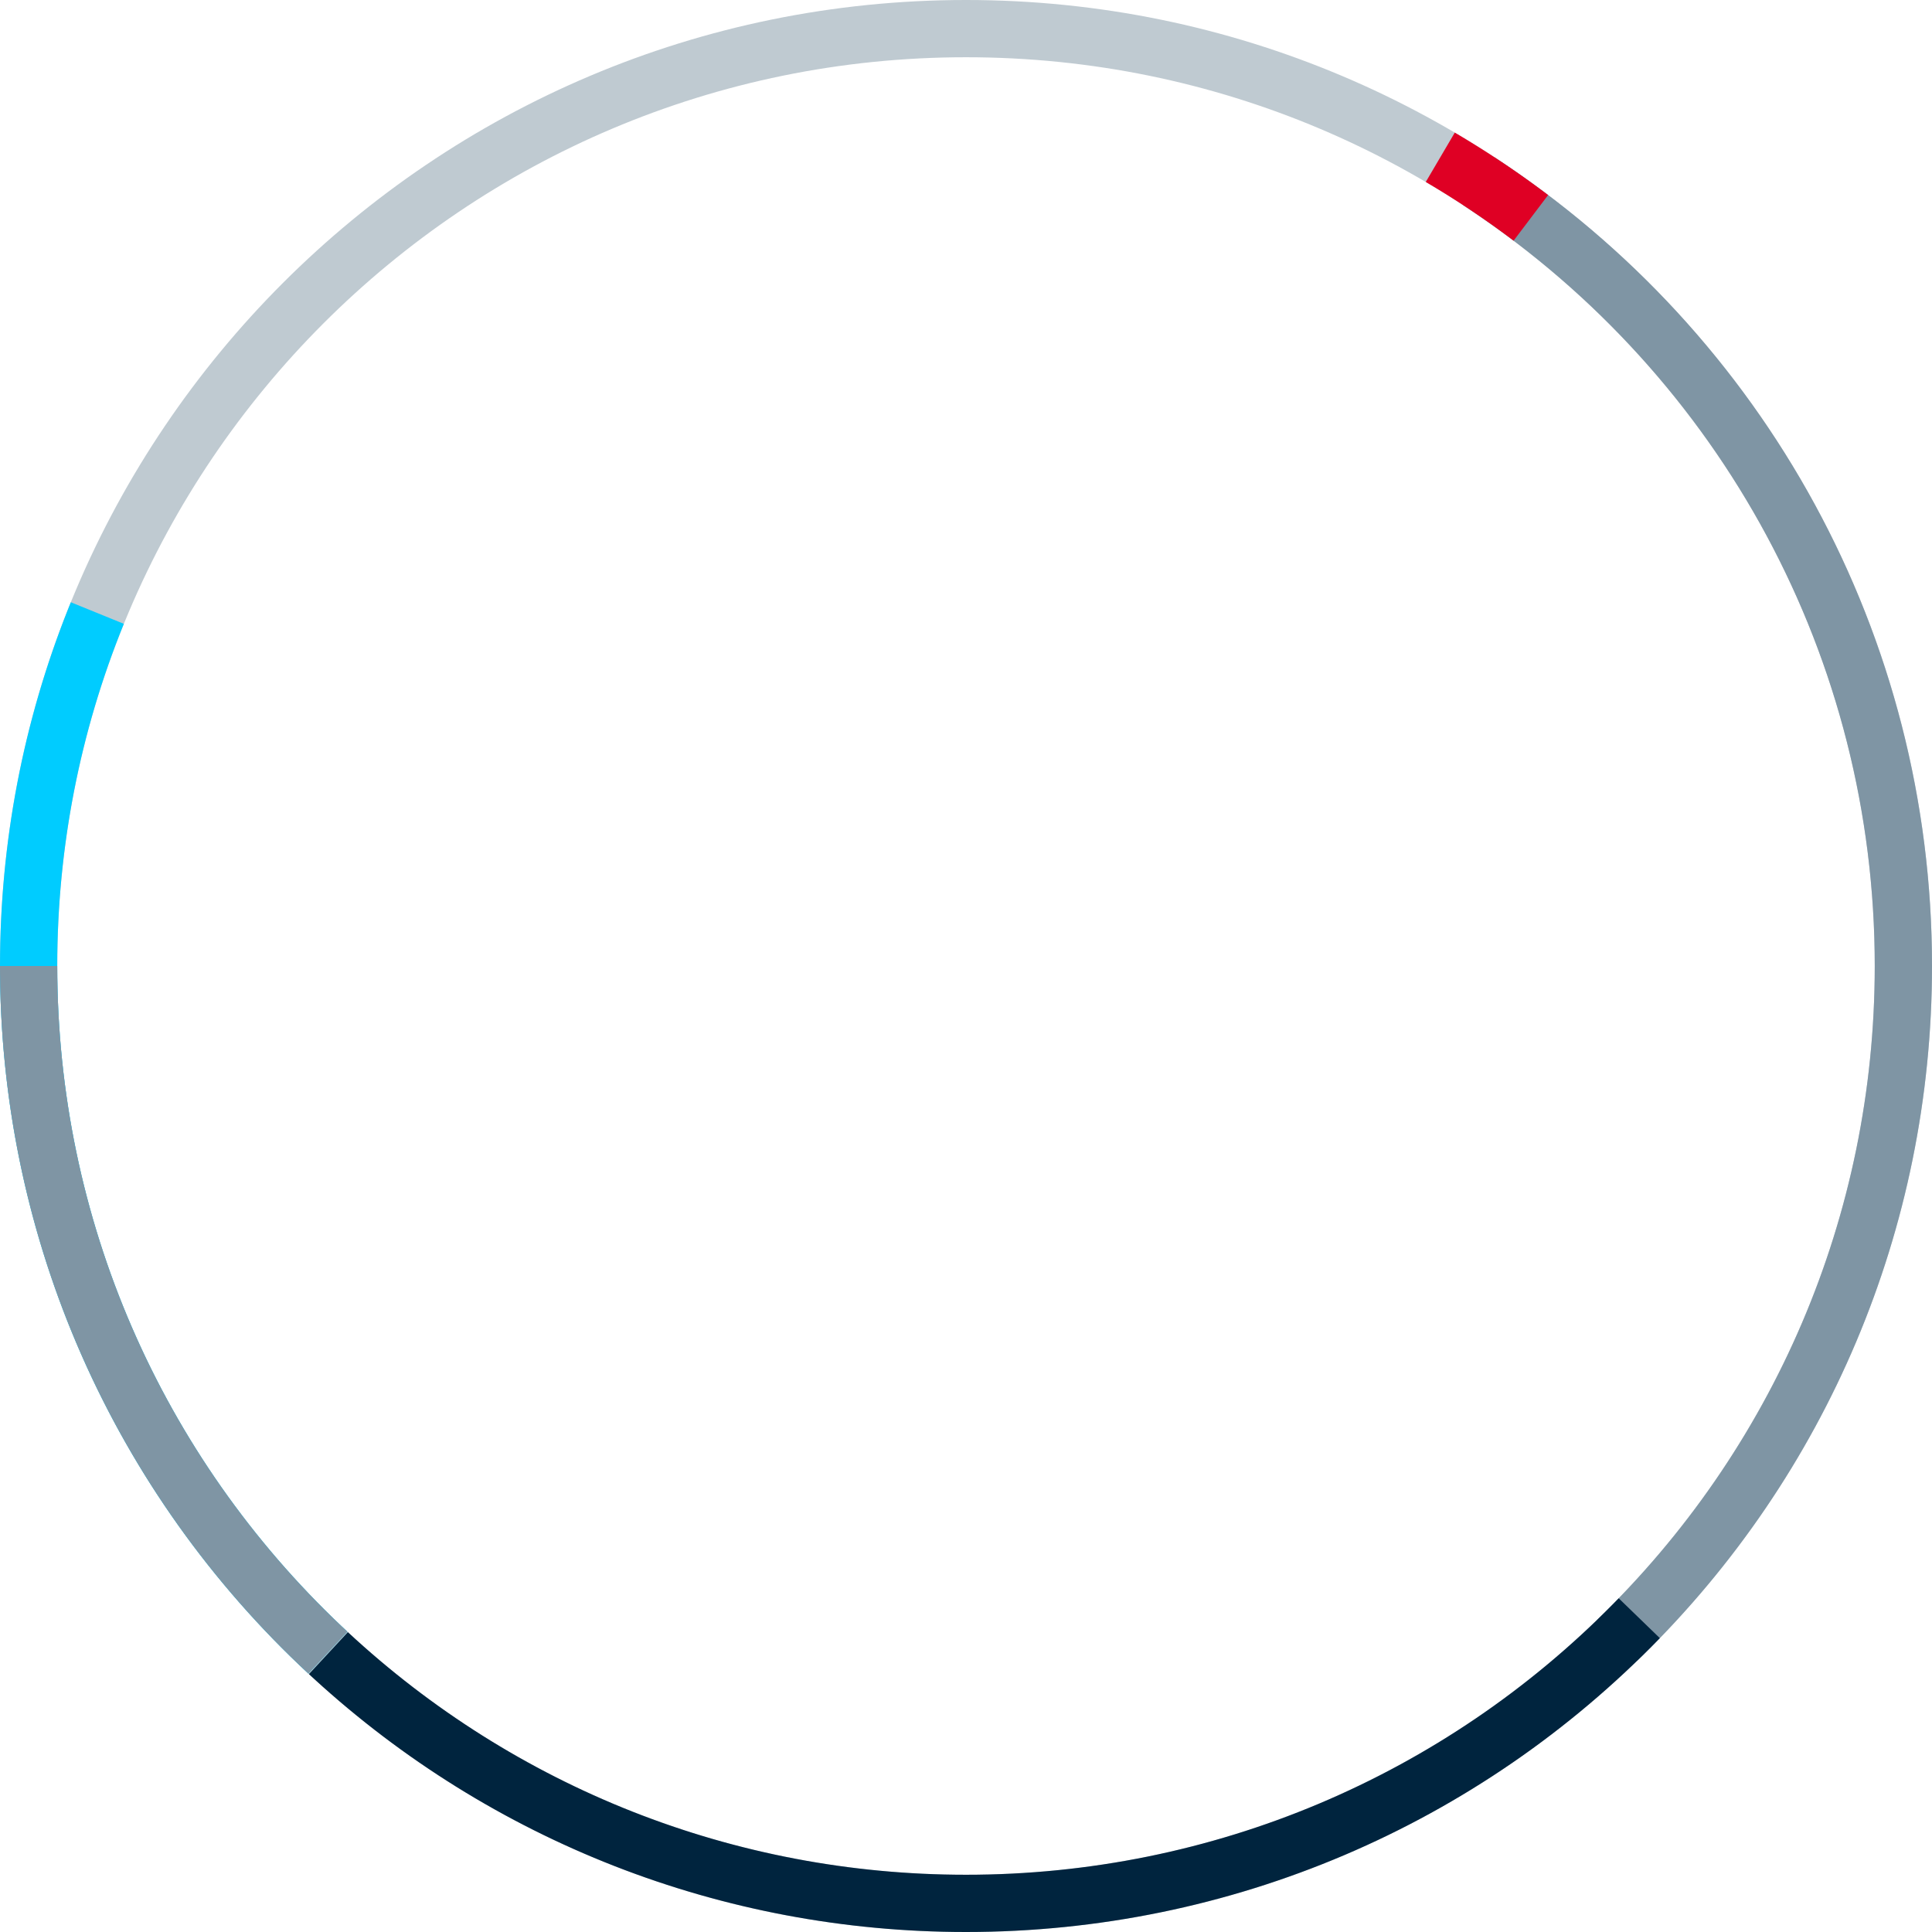 <?xml version="1.0" encoding="UTF-8"?> <svg xmlns="http://www.w3.org/2000/svg" viewBox="0 0 270 270"> <path d="M135 0c74.558 0 135 60.442 135 135 0 74.558-60.442 135-135 135C60.442 270 0 209.558 0 135 0 60.442 60.442 0 135 0zm0 8C64.86 8 8 64.86 8 135s56.86 127 127 127 127-56.86 127-127S205.14 8 135 8z" fill="#BFCAD1"></path> <path d="M208.853 21.975C246.71 46.759 270 88.899 270 135c0 36.755-14.765 71.168-40.469 96.379l-.782.761-5.556-5.756C247.833 202.6 262 169.933 262 135c0-42.94-21.472-82.218-56.464-105.628l-1.065-.704 4.382-6.693z" fill="#7F95A4"></path> <path d="M203.308 18.532a135.203 135.203 0 0111.902 7.87l1.143.854-4.825 6.381a127.259 127.259 0 00-11.12-7.52l-1.154-.688 4.054-6.897z" fill="#DF0024"></path> <path d="M226.218 223.364l5.746 5.567C206.698 255.007 172.037 270 135 270c-34.184 0-66.38-12.762-91.081-35.354l-.747-.687 5.443-5.863C71.947 249.756 102.51 262 135 262c34.5 0 66.793-13.819 90.502-37.903l.716-.733z" fill="#00243E"></path> <path d="M9.899 84.167l7.41 3.014C11.188 102.231 8 118.391 8 135c0 35.41 14.561 68.477 39.773 92.307l.767.719-5.448 5.859C15.798 208.505 0 173.013 0 135c0-17.294 3.255-34.142 9.512-49.871l.387-.962z" fill="#0CF"></path> <path d="M8 135c0 35.41 14.561 68.477 39.773 92.307l.767.719-5.448 5.859C16.072 208.759.317 173.722.005 136.14L0 135h8z" fill="#7F95A4"></path> </svg> 